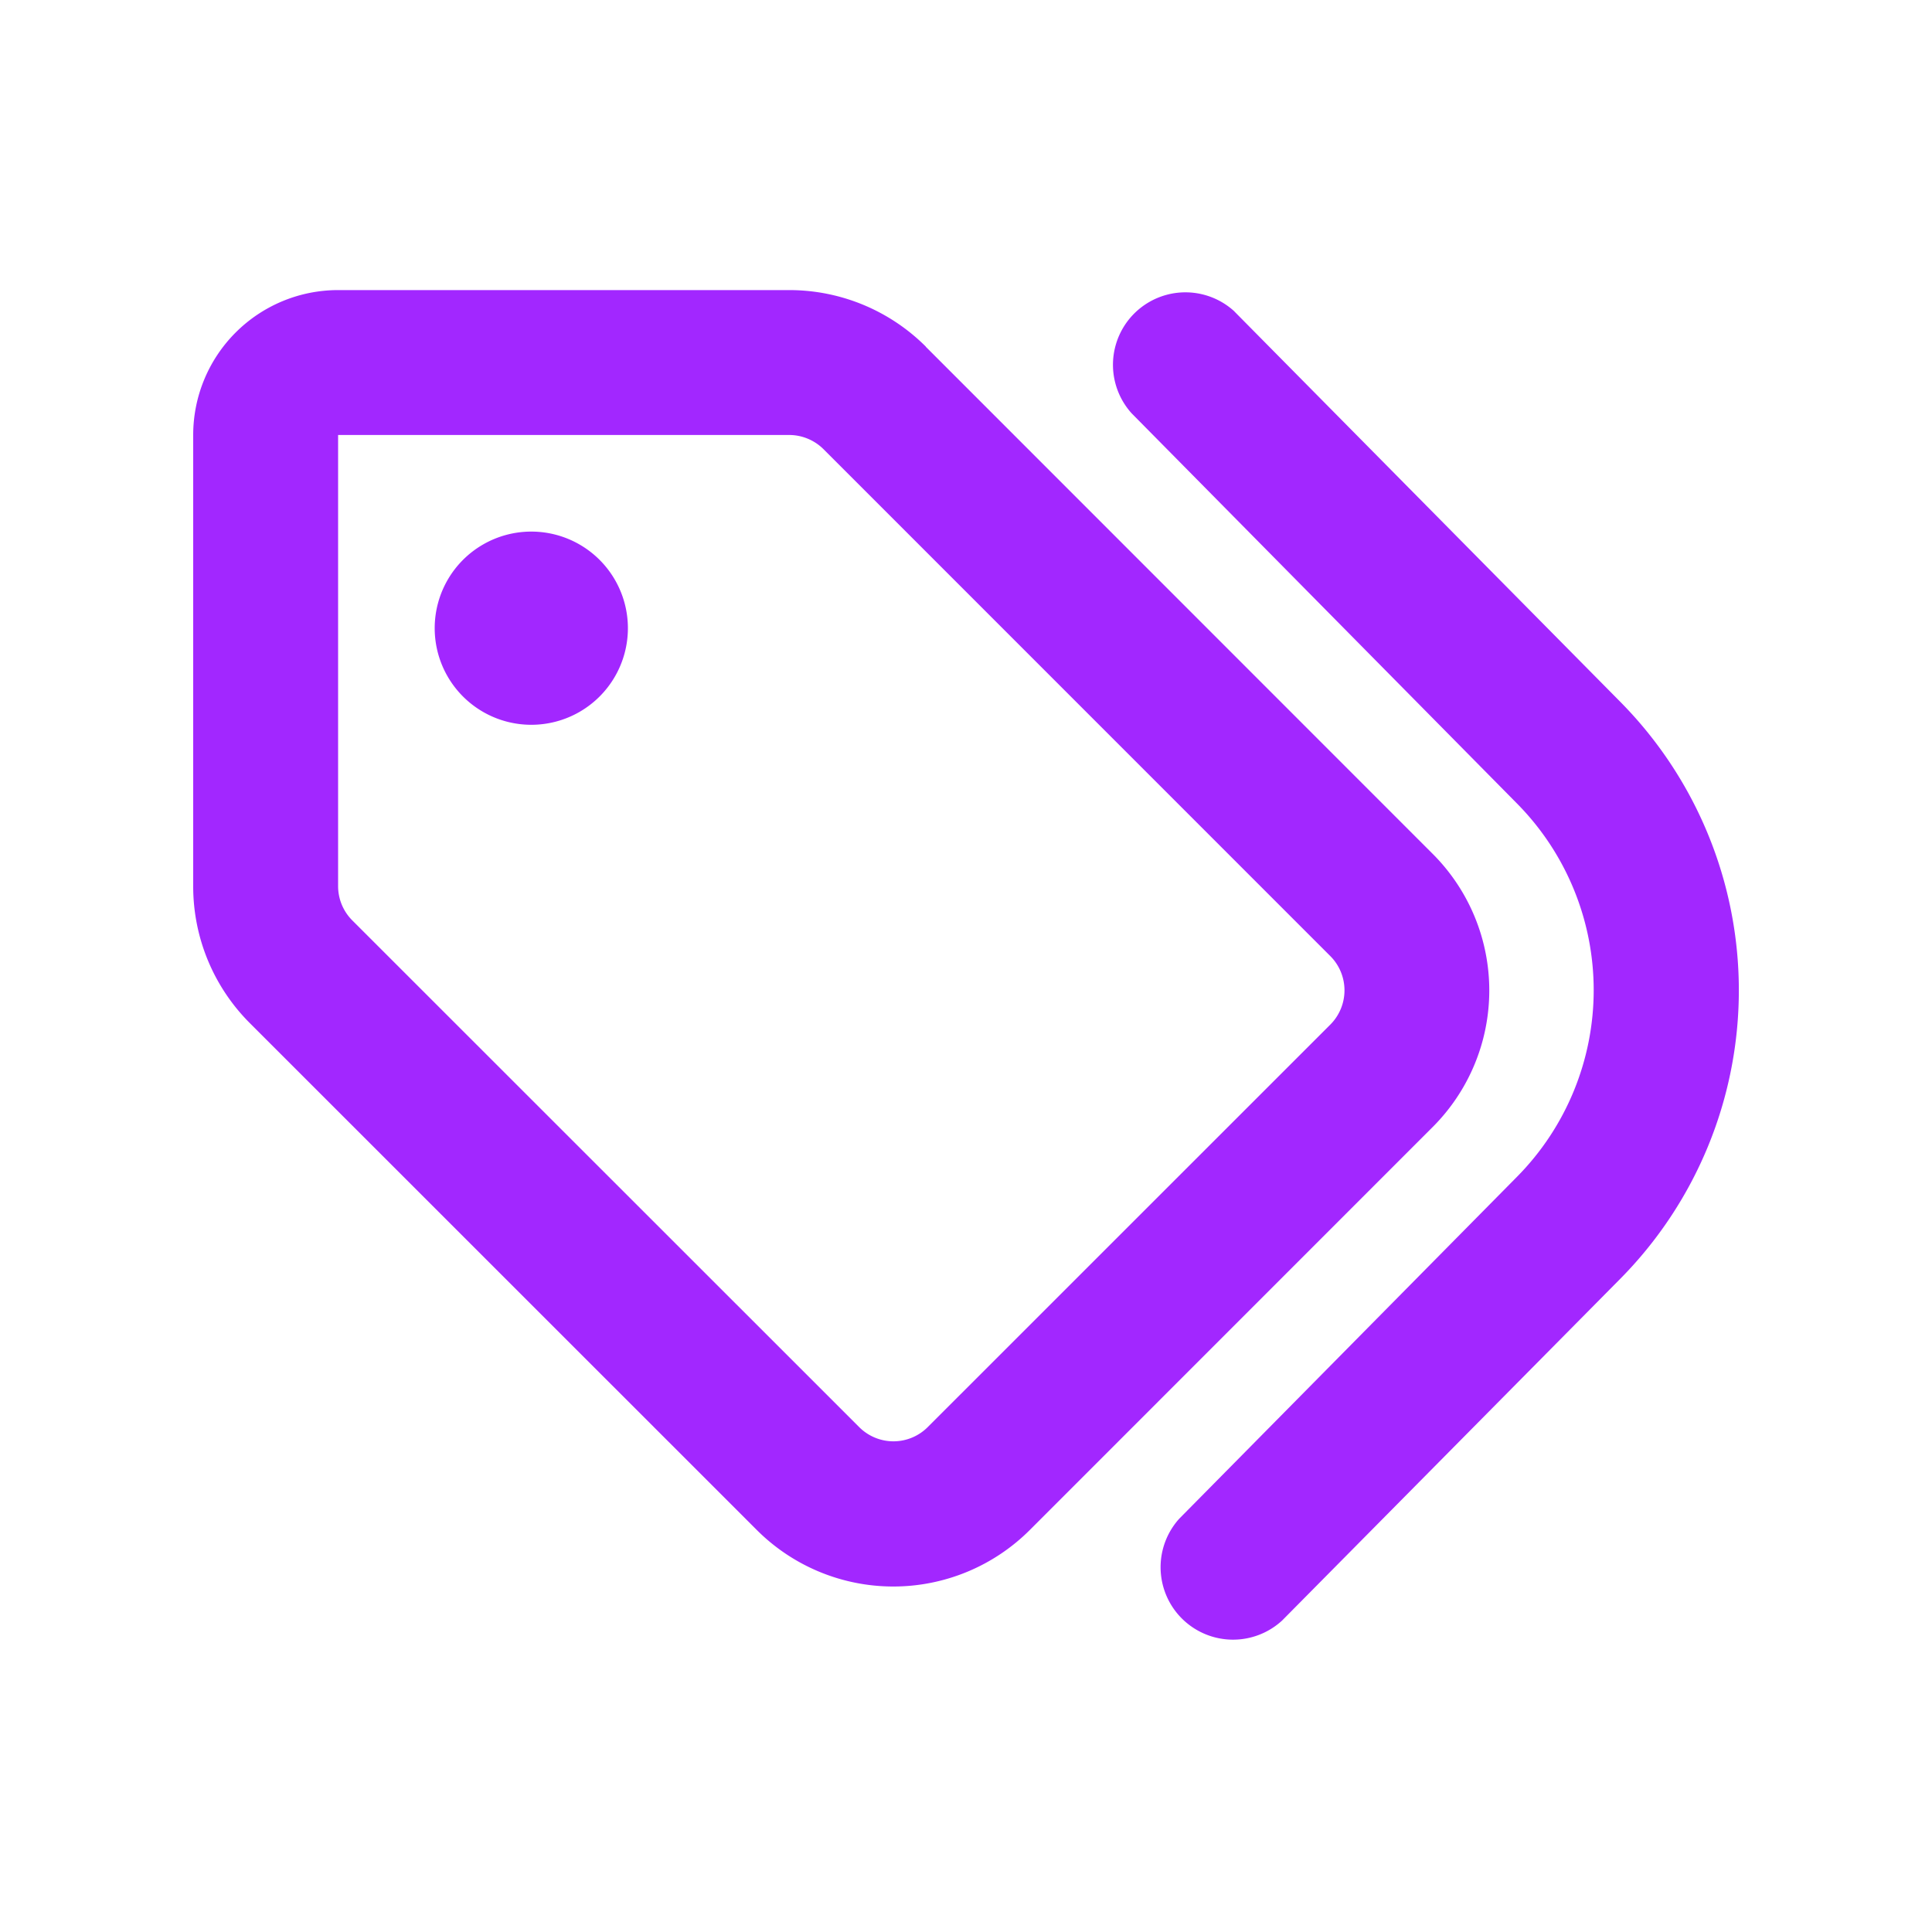<svg xmlns="http://www.w3.org/2000/svg" width="20" height="20" fill="none"><path fill="#A227FF" d="M12.78 3.225a.75.75 0 0 0-1.066 1.053l3.99 4.04a2.748 2.748 0 0 1 0 3.864l-3.497 3.54a.75.75 0 0 0 1.066 1.053l3.5-3.537a4.247 4.247 0 0 0 0-5.973l-3.994-4.04Zm-3.197.362a2 2 0 0 0-1.415-.584H3.5a1.5 1.5 0 0 0-1.5 1.5v4.67a2 2 0 0 0 .584 1.416l5.25 5.249a1.999 1.999 0 0 0 2.827 0l4.17-4.171a1.999 1.999 0 0 0 0-2.828L9.584 3.59v-.003ZM3.5 4.503h4.67c.132 0 .26.053.354.146l5.249 5.25a.502.502 0 0 1 0 .706l-4.171 4.17a.501.501 0 0 1-.706 0l-5.25-5.248a.502.502 0 0 1-.146-.353V4.503Zm3 2a1 1 0 1 0-2 0 1 1 0 0 0 2 0Z"/></svg>